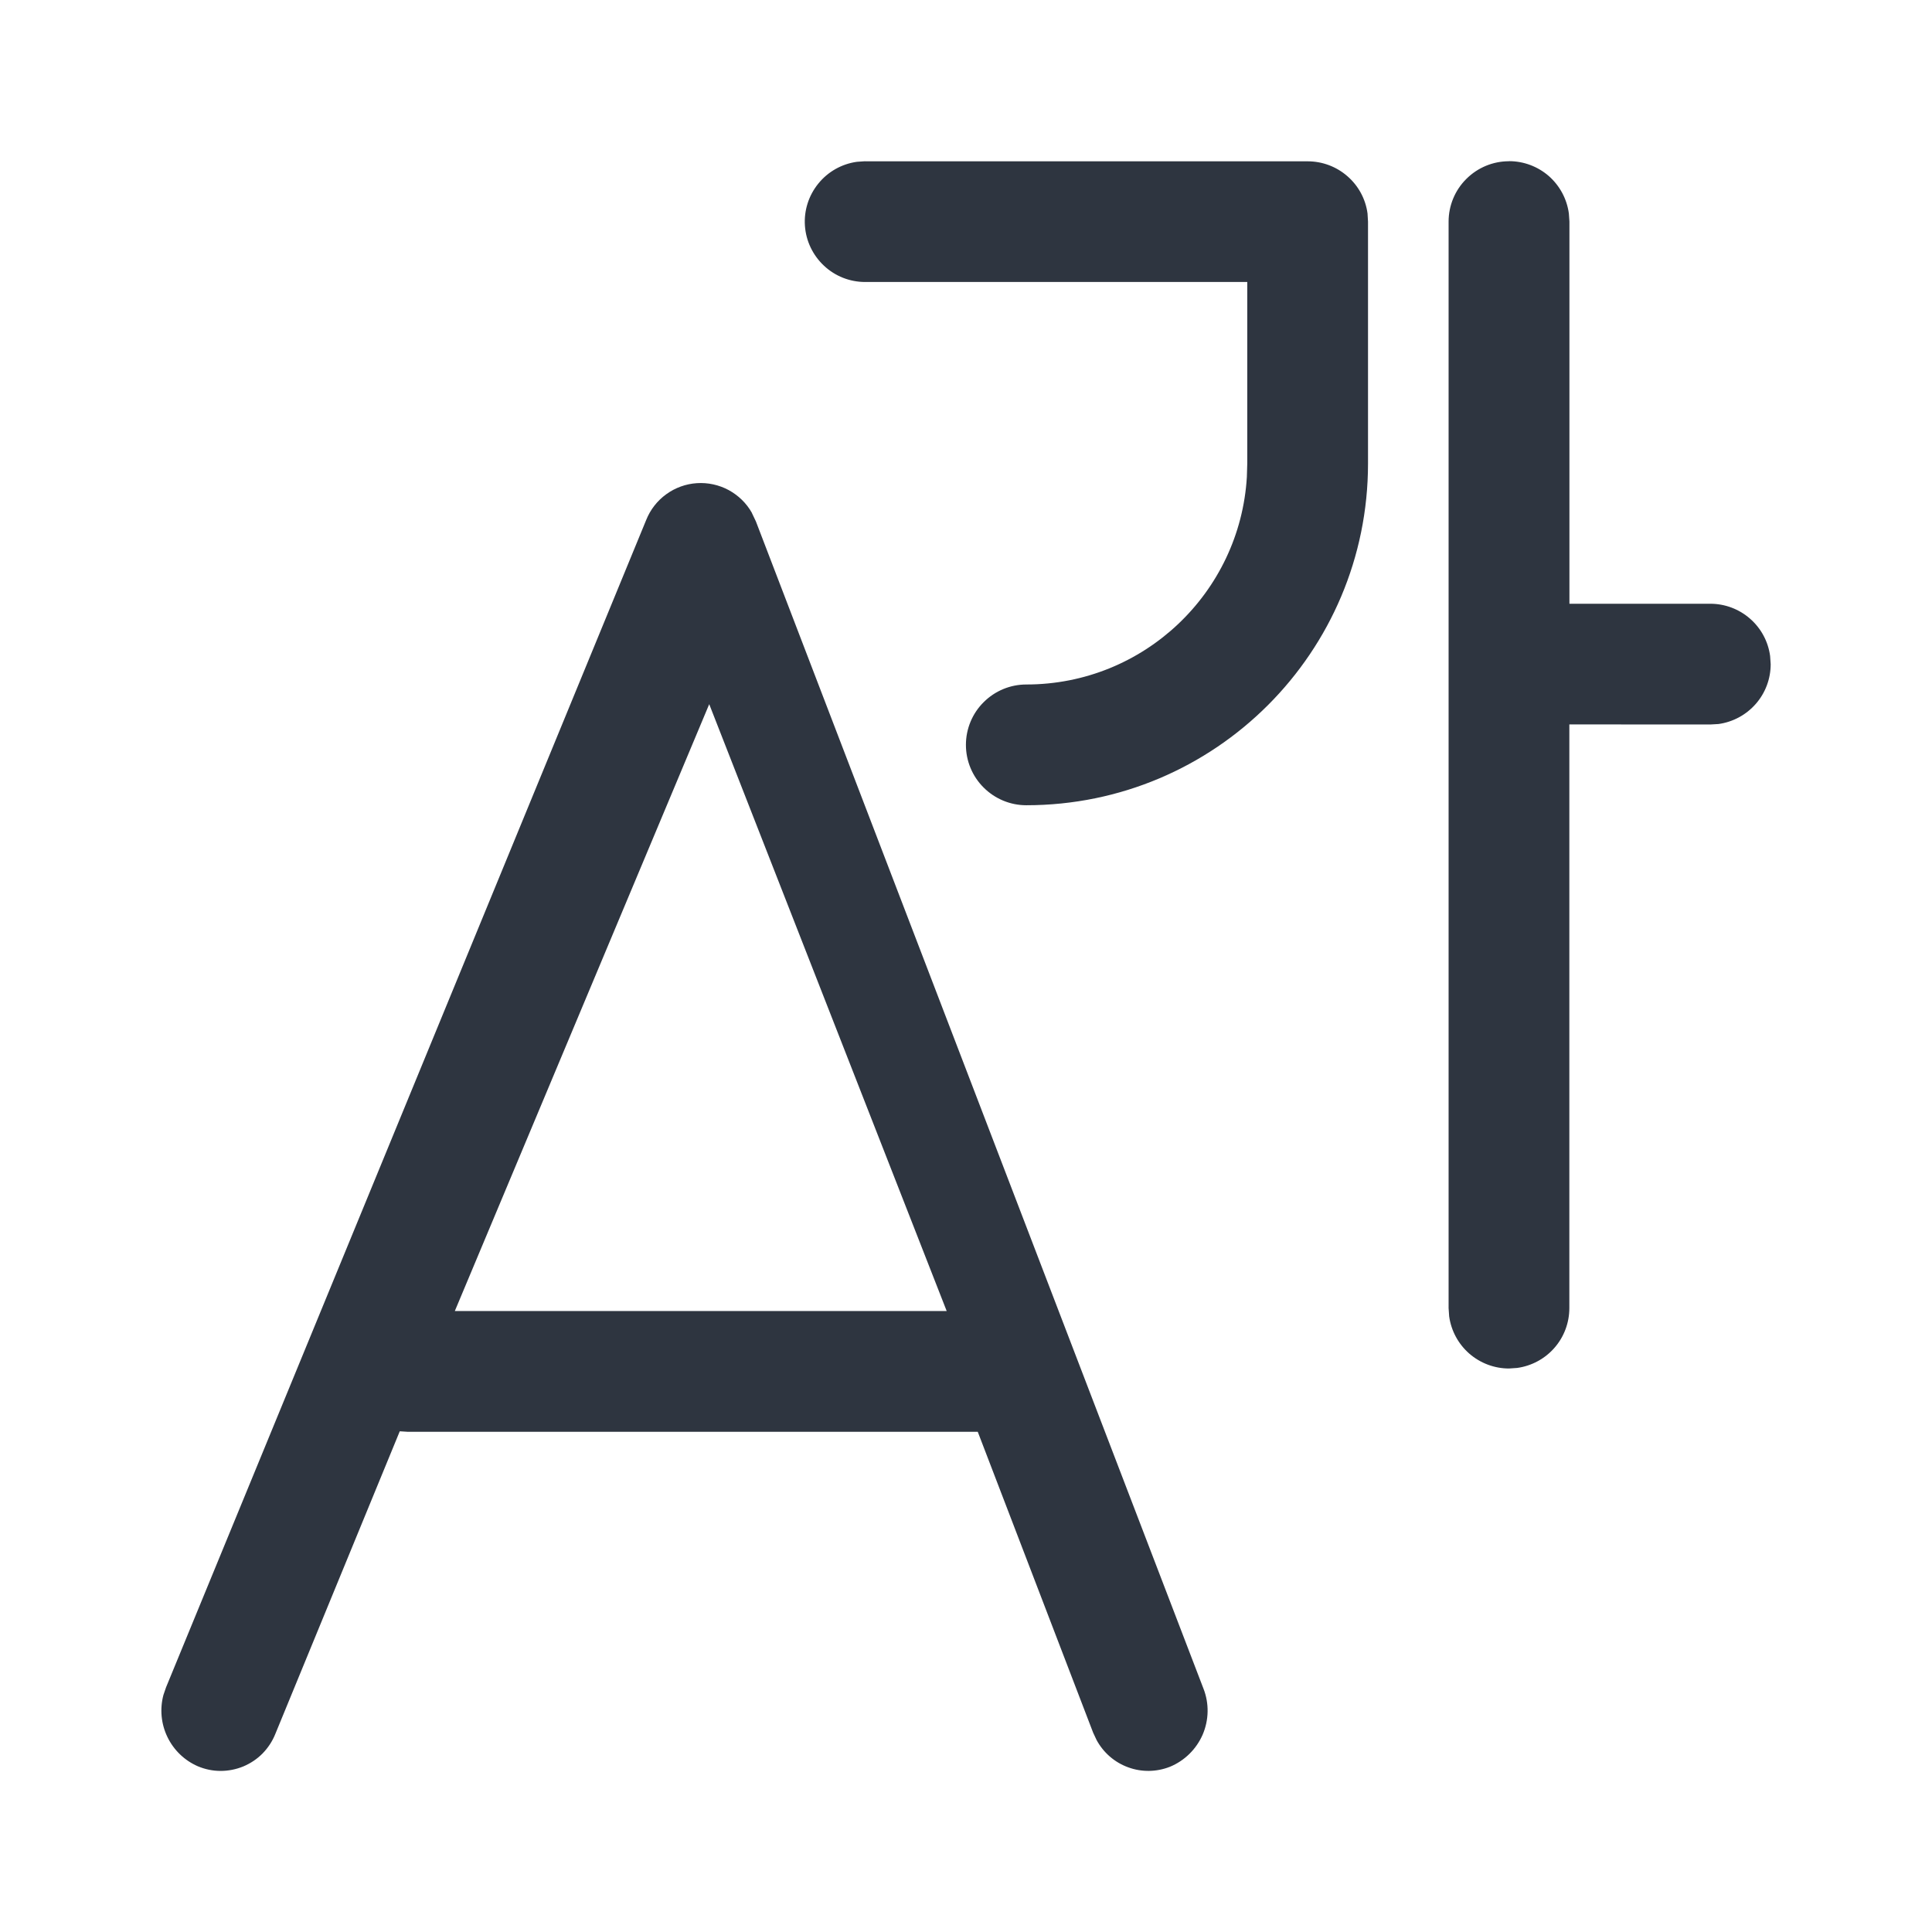 <svg width="24" height="24" viewBox="0 0 24 24" fill="none" xmlns="http://www.w3.org/2000/svg">
<path d="M9.34 6.372L9.39 6.477L14.95 20.977C15.022 21.161 15.018 21.366 14.94 21.548C14.861 21.729 14.715 21.873 14.532 21.948C14.366 22.013 14.182 22.016 14.014 21.954C13.846 21.893 13.707 21.772 13.622 21.615L13.579 21.523L12.146 17.786H5.06L4.966 17.78L3.42 21.54C3.384 21.63 3.33 21.712 3.262 21.782C3.194 21.851 3.113 21.905 3.023 21.943C2.933 21.98 2.837 21.999 2.74 21.999C2.643 21.999 2.547 21.979 2.457 21.941C2.292 21.869 2.158 21.74 2.08 21.578C2.001 21.415 1.984 21.23 2.03 21.056L2.063 20.96L8.027 6.46C8.078 6.332 8.164 6.221 8.276 6.14C8.387 6.059 8.519 6.011 8.657 6.002C8.794 5.993 8.931 6.023 9.052 6.088C9.173 6.154 9.274 6.252 9.341 6.372H9.34ZM18.746 2.002C18.928 2.002 19.103 2.068 19.24 2.187C19.376 2.307 19.465 2.472 19.489 2.652L19.496 2.752V7.5H21.246C21.428 7.5 21.603 7.566 21.739 7.685C21.876 7.804 21.965 7.969 21.989 8.149L21.996 8.251C21.996 8.432 21.931 8.607 21.811 8.744C21.692 8.88 21.528 8.969 21.348 8.994L21.245 9L19.495 8.999V16.249C19.495 16.43 19.43 16.606 19.311 16.742C19.192 16.879 19.027 16.968 18.847 16.993L18.745 17C18.564 17 18.389 16.934 18.252 16.815C18.116 16.696 18.027 16.532 18.002 16.352L17.995 16.25V2.753C17.995 2.554 18.074 2.363 18.215 2.223C18.356 2.082 18.546 2.003 18.745 2.003L18.746 2.002ZM8.81 8.748L5.65 16.286H11.76L8.81 8.747V8.748ZM10.747 2.004H16.245C16.427 2.004 16.602 2.07 16.738 2.189C16.875 2.308 16.964 2.472 16.988 2.652L16.994 2.754V5.758C16.994 8.102 15.094 10.003 12.749 10.003C12.55 10.003 12.36 9.924 12.219 9.783C12.078 9.643 11.999 9.452 11.999 9.253C11.999 9.054 12.078 8.863 12.219 8.723C12.36 8.582 12.55 8.503 12.749 8.503C14.209 8.503 15.403 7.363 15.489 5.925L15.494 5.758V3.503H10.747C10.557 3.503 10.374 3.431 10.236 3.301C10.097 3.171 10.012 2.994 9.999 2.804C9.986 2.614 10.046 2.427 10.166 2.28C10.286 2.132 10.457 2.036 10.645 2.01L10.747 2.003H16.245H10.747V2.004Z" fill="#2E3540"/>
</svg>
